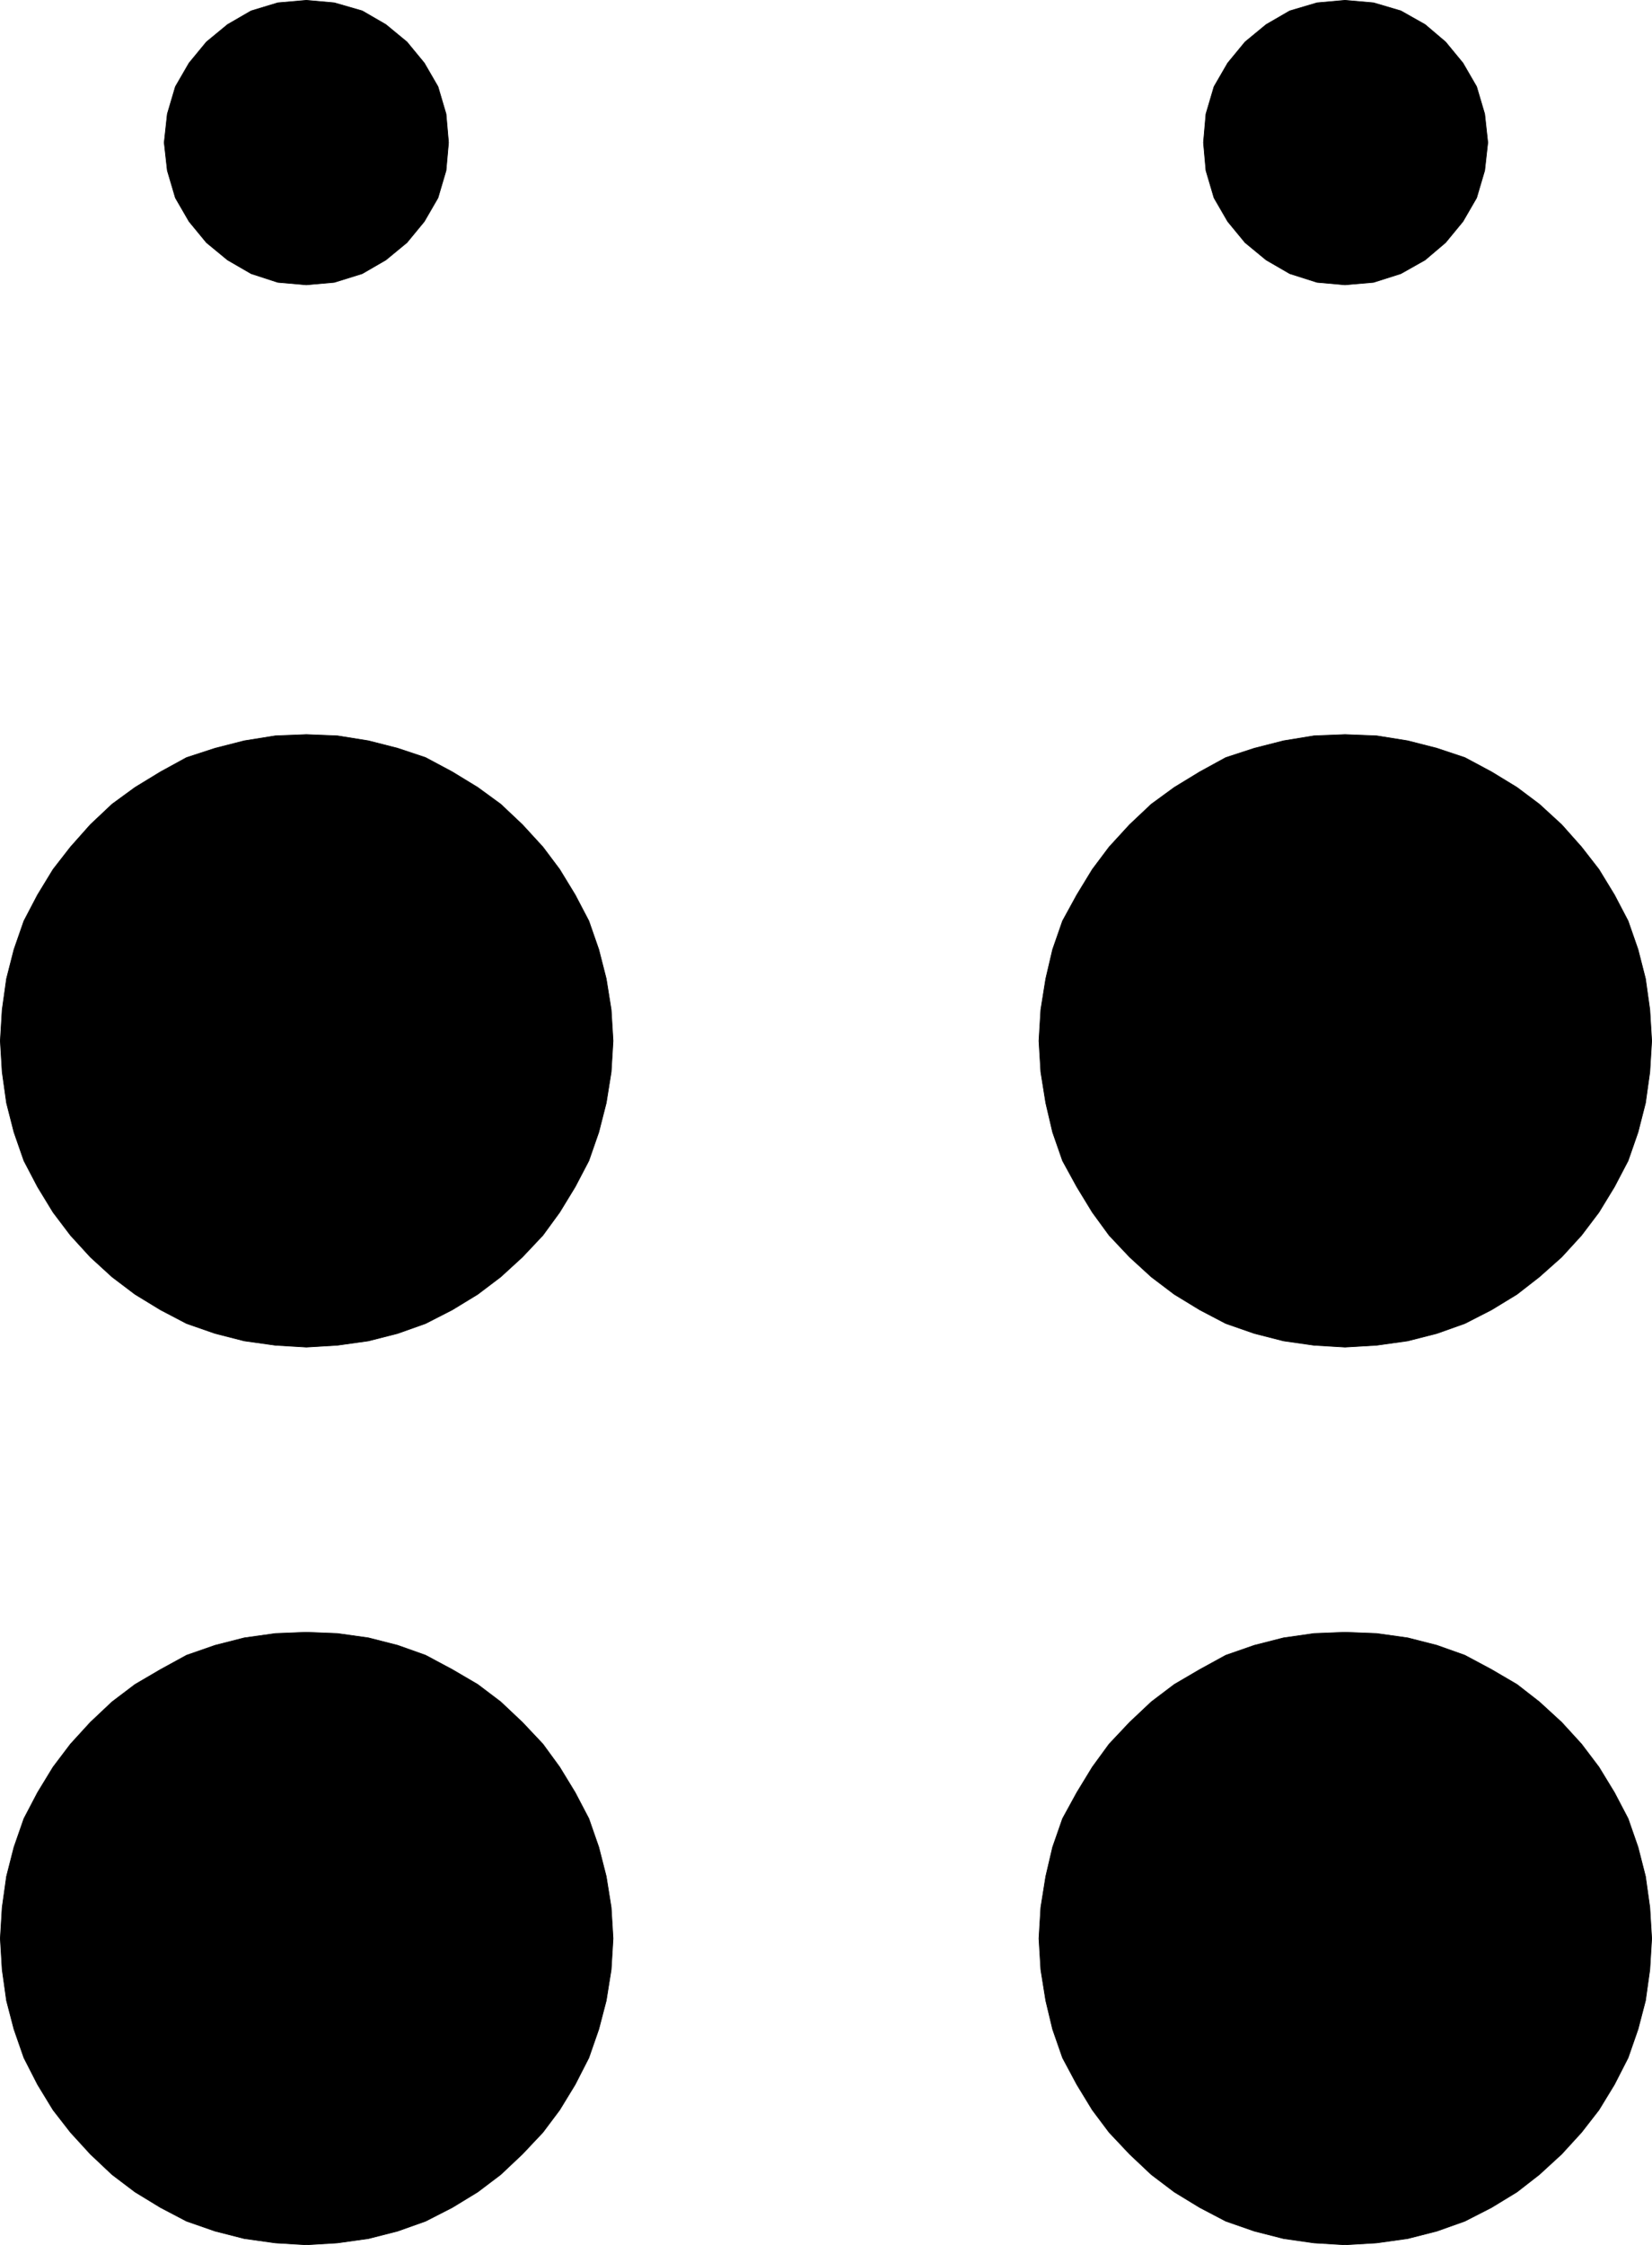 <?xml version="1.0" encoding="UTF-8" standalone="no"?>
<svg
   version="1.0"
   width="113.775mm"
   height="154.514mm"
   id="svg12"
   sodipodi:docname="Braille ().wmf"
   xmlns:inkscape="http://www.inkscape.org/namespaces/inkscape"
   xmlns:sodipodi="http://sodipodi.sourceforge.net/DTD/sodipodi-0.dtd"
   xmlns="http://www.w3.org/2000/svg"
   xmlns:svg="http://www.w3.org/2000/svg">
  <sodipodi:namedview
     id="namedview12"
     pagecolor="#ffffff"
     bordercolor="#000000"
     borderopacity="0.25"
     inkscape:showpageshadow="2"
     inkscape:pageopacity="0.0"
     inkscape:pagecheckerboard="0"
     inkscape:deskcolor="#d1d1d1"
     inkscape:document-units="mm" />
  <defs
     id="defs1">
    <pattern
       id="WMFhbasepattern"
       patternUnits="userSpaceOnUse"
       width="6"
       height="6"
       x="0"
       y="0" />
  </defs>
  <path
     style="fill:#000000;fill-opacity:1;fill-rule:evenodd;stroke:none"
     d="m 79.749,350.41 -8.08,-0.485 -8.08,-1.131 -7.595,-1.939 -7.434,-2.585 -6.787,-3.555 -6.626,-4.04 -5.979,-4.525 -5.656,-5.171 -5.171,-5.656 -4.525,-5.979 -4.04,-6.625 -3.555,-6.787 -2.586,-7.433 -1.939,-7.595 -1.131,-8.08 -0.485,-8.08 0.485,-8.08 1.131,-8.08 1.939,-7.595 2.586,-7.433 3.555,-6.787 4.04,-6.625 4.525,-5.817 5.171,-5.817 5.656,-5.333 5.979,-4.363 6.626,-4.04 6.787,-3.717 7.434,-2.424 7.595,-1.939 8.08,-1.293 8.08,-0.323 8.08,0.323 8.08,1.293 7.595,1.939 7.272,2.424 6.949,3.717 6.626,4.04 5.979,4.363 5.656,5.333 5.333,5.817 4.363,5.817 4.04,6.625 3.555,6.787 2.586,7.433 1.939,7.595 1.293,8.08 0.485,8.08 -0.485,8.08 -1.293,8.08 -1.939,7.595 -2.586,7.433 -3.555,6.787 -4.04,6.625 -4.363,5.979 -5.333,5.656 -5.656,5.171 -5.979,4.525 -6.626,4.04 -6.949,3.555 -7.272,2.585 -7.595,1.939 -8.08,1.131 -8.08,0.485 z"
     id="path1" />
  <path
     style="fill:none;stroke:#000000;stroke-width:0.162px;stroke-linecap:round;stroke-linejoin:round;stroke-miterlimit:4;stroke-dasharray:none;stroke-opacity:1"
     d="m 79.749,350.41 -8.08,-0.485 -8.08,-1.131 -7.595,-1.939 -7.434,-2.585 -6.787,-3.555 -6.626,-4.04 -5.979,-4.525 -5.656,-5.171 -5.171,-5.656 -4.525,-5.979 -4.04,-6.625 -3.555,-6.787 -2.586,-7.433 -1.939,-7.595 -1.131,-8.08 -0.485,-8.08 0.485,-8.08 1.131,-8.08 1.939,-7.595 2.586,-7.433 3.555,-6.787 4.04,-6.625 4.525,-5.817 5.171,-5.817 5.656,-5.333 5.979,-4.363 6.626,-4.04 6.787,-3.717 7.434,-2.424 7.595,-1.939 8.08,-1.293 8.08,-0.323 8.08,0.323 8.08,1.293 7.595,1.939 7.272,2.424 6.949,3.717 6.626,4.04 5.979,4.363 5.656,5.333 5.333,5.817 4.363,5.817 4.04,6.625 3.555,6.787 2.586,7.433 1.939,7.595 1.293,8.08 0.485,8.08 -0.485,8.08 -1.293,8.08 -1.939,7.595 -2.586,7.433 -3.555,6.787 -4.04,6.625 -4.363,5.979 -5.333,5.656 -5.656,5.171 -5.979,4.525 -6.626,4.04 -6.949,3.555 -7.272,2.585 -7.595,1.939 -8.08,1.131 -8.08,0.485 v 0"
     id="path2" />
  <path
     style="fill:#000000;fill-opacity:1;fill-rule:evenodd;stroke:none"
     d="m 350.105,350.41 -8.08,-0.485 -7.918,-1.131 -7.595,-1.939 -7.434,-2.585 -6.787,-3.555 -6.626,-4.04 -5.979,-4.525 -5.656,-5.171 -5.333,-5.656 -4.363,-5.979 -4.04,-6.625 -3.717,-6.787 -2.586,-7.433 -1.778,-7.595 -1.293,-8.08 -0.485,-8.08 0.485,-8.08 1.293,-8.08 1.778,-7.595 2.586,-7.433 3.717,-6.787 4.04,-6.625 4.363,-5.817 5.333,-5.817 5.656,-5.333 5.979,-4.363 6.626,-4.04 6.787,-3.717 7.434,-2.424 7.595,-1.939 7.918,-1.293 8.08,-0.323 8.242,0.323 8.08,1.293 7.595,1.939 7.272,2.424 6.949,3.717 6.626,4.04 5.818,4.363 5.818,5.333 5.171,5.817 4.525,5.817 4.04,6.625 3.555,6.787 2.586,7.433 1.939,7.595 1.131,8.08 0.485,8.08 -0.485,8.08 -1.131,8.08 -1.939,7.595 -2.586,7.433 -3.555,6.787 -4.04,6.625 -4.525,5.979 -5.171,5.656 -5.818,5.171 -5.818,4.525 -6.626,4.04 -6.949,3.555 -7.272,2.585 -7.595,1.939 -8.08,1.131 z"
     id="path3" />
  <path
     style="fill:none;stroke:#000000;stroke-width:0.162px;stroke-linecap:round;stroke-linejoin:round;stroke-miterlimit:4;stroke-dasharray:none;stroke-opacity:1"
     d="m 350.105,350.41 -8.08,-0.485 -7.918,-1.131 -7.595,-1.939 -7.434,-2.585 -6.787,-3.555 -6.626,-4.04 -5.979,-4.525 -5.656,-5.171 -5.333,-5.656 -4.363,-5.979 -4.04,-6.625 -3.717,-6.787 -2.586,-7.433 -1.778,-7.595 -1.293,-8.08 -0.485,-8.08 0.485,-8.08 1.293,-8.08 1.778,-7.595 2.586,-7.433 3.717,-6.787 4.04,-6.625 4.363,-5.817 5.333,-5.817 5.656,-5.333 5.979,-4.363 6.626,-4.04 6.787,-3.717 7.434,-2.424 7.595,-1.939 7.918,-1.293 8.08,-0.323 8.242,0.323 8.08,1.293 7.595,1.939 7.272,2.424 6.949,3.717 6.626,4.04 5.818,4.363 5.818,5.333 5.171,5.817 4.525,5.817 4.04,6.625 3.555,6.787 2.586,7.433 1.939,7.595 1.131,8.08 0.485,8.08 -0.485,8.08 -1.131,8.08 -1.939,7.595 -2.586,7.433 -3.555,6.787 -4.04,6.625 -4.525,5.979 -5.171,5.656 -5.818,5.171 -5.818,4.525 -6.626,4.04 -6.949,3.555 -7.272,2.585 -7.595,1.939 -8.08,1.131 -8.242,0.485 v 0"
     id="path4" />
  <path
     style="fill:#000000;fill-opacity:1;fill-rule:evenodd;stroke:none"
     d="m 79.749,583.909 -8.08,-0.485 -8.08,-1.131 -7.595,-1.939 -7.434,-2.585 -6.787,-3.555 -6.626,-4.04 -5.979,-4.525 -5.656,-5.333 -5.171,-5.656 -4.525,-5.817 -4.04,-6.625 -3.555,-6.948 -2.586,-7.433 -1.939,-7.433 -1.131,-8.08 -0.485,-8.08 0.485,-8.08 1.131,-8.08 1.939,-7.595 2.586,-7.433 3.555,-6.787 4.04,-6.625 4.525,-5.979 5.171,-5.656 5.656,-5.332 5.979,-4.525 6.626,-3.878 6.787,-3.717 7.434,-2.585 7.595,-1.939 8.08,-1.131 8.08,-0.323 8.08,0.323 8.08,1.131 7.595,1.939 7.272,2.585 6.949,3.717 6.626,3.878 5.979,4.525 5.656,5.332 5.333,5.656 4.363,5.979 4.04,6.625 3.555,6.787 2.586,7.433 1.939,7.595 1.293,8.08 0.485,8.08 -0.485,8.08 -1.293,8.08 -1.939,7.433 -2.586,7.433 -3.555,6.948 -4.04,6.625 -4.363,5.817 -5.333,5.656 -5.656,5.333 -5.979,4.525 -6.626,4.04 -6.949,3.555 -7.272,2.585 -7.595,1.939 -8.08,1.131 -8.08,0.485 z"
     id="path5" />
  <path
     style="fill:none;stroke:#000000;stroke-width:0.162px;stroke-linecap:round;stroke-linejoin:round;stroke-miterlimit:4;stroke-dasharray:none;stroke-opacity:1"
     d="m 79.749,583.909 -8.08,-0.485 -8.08,-1.131 -7.595,-1.939 -7.434,-2.585 -6.787,-3.555 -6.626,-4.04 -5.979,-4.525 -5.656,-5.333 -5.171,-5.656 -4.525,-5.817 -4.04,-6.625 -3.555,-6.948 -2.586,-7.433 -1.939,-7.433 -1.131,-8.08 -0.485,-8.08 0.485,-8.08 1.131,-8.08 1.939,-7.595 2.586,-7.433 3.555,-6.787 4.04,-6.625 4.525,-5.979 5.171,-5.656 5.656,-5.332 5.979,-4.525 6.626,-3.878 6.787,-3.717 7.434,-2.585 7.595,-1.939 8.08,-1.131 8.08,-0.323 8.08,0.323 8.08,1.131 7.595,1.939 7.272,2.585 6.949,3.717 6.626,3.878 5.979,4.525 5.656,5.332 5.333,5.656 4.363,5.979 4.04,6.625 3.555,6.787 2.586,7.433 1.939,7.595 1.293,8.08 0.485,8.08 -0.485,8.08 -1.293,8.08 -1.939,7.433 -2.586,7.433 -3.555,6.948 -4.04,6.625 -4.363,5.817 -5.333,5.656 -5.656,5.333 -5.979,4.525 -6.626,4.04 -6.949,3.555 -7.272,2.585 -7.595,1.939 -8.08,1.131 -8.08,0.485 v 0"
     id="path6" />
  <path
     style="fill:#000000;fill-opacity:1;fill-rule:evenodd;stroke:none"
     d="m 350.105,583.909 -8.08,-0.485 -7.918,-1.131 -7.595,-1.939 -7.434,-2.585 -6.787,-3.555 -6.626,-4.04 -5.979,-4.525 -5.656,-5.333 -5.333,-5.656 -4.363,-5.817 -4.04,-6.625 -3.717,-6.948 -2.586,-7.433 -1.778,-7.433 -1.293,-8.08 -0.485,-8.08 0.485,-8.08 1.293,-8.08 1.778,-7.595 2.586,-7.433 3.717,-6.787 4.04,-6.625 4.363,-5.979 5.333,-5.656 5.656,-5.332 5.979,-4.525 6.626,-3.878 6.787,-3.717 7.434,-2.585 7.595,-1.939 7.918,-1.131 8.08,-0.323 8.242,0.323 8.08,1.131 7.595,1.939 7.272,2.585 6.949,3.717 6.626,3.878 5.818,4.525 5.818,5.332 5.171,5.656 4.525,5.979 4.04,6.625 3.555,6.787 2.586,7.433 1.939,7.595 1.131,8.08 0.485,8.08 -0.485,8.08 -1.131,8.08 -1.939,7.433 -2.586,7.433 -3.555,6.948 -4.04,6.625 -4.525,5.817 -5.171,5.656 -5.818,5.333 -5.818,4.525 -6.626,4.04 -6.949,3.555 -7.272,2.585 -7.595,1.939 -8.08,1.131 z"
     id="path7" />
  <path
     style="fill:none;stroke:#000000;stroke-width:0.162px;stroke-linecap:round;stroke-linejoin:round;stroke-miterlimit:4;stroke-dasharray:none;stroke-opacity:1"
     d="m 350.105,583.909 -8.08,-0.485 -7.918,-1.131 -7.595,-1.939 -7.434,-2.585 -6.787,-3.555 -6.626,-4.04 -5.979,-4.525 -5.656,-5.333 -5.333,-5.656 -4.363,-5.817 -4.04,-6.625 -3.717,-6.948 -2.586,-7.433 -1.778,-7.433 -1.293,-8.08 -0.485,-8.08 0.485,-8.08 1.293,-8.08 1.778,-7.595 2.586,-7.433 3.717,-6.787 4.04,-6.625 4.363,-5.979 5.333,-5.656 5.656,-5.332 5.979,-4.525 6.626,-3.878 6.787,-3.717 7.434,-2.585 7.595,-1.939 7.918,-1.131 8.08,-0.323 8.242,0.323 8.08,1.131 7.595,1.939 7.272,2.585 6.949,3.717 6.626,3.878 5.818,4.525 5.818,5.332 5.171,5.656 4.525,5.979 4.04,6.625 3.555,6.787 2.586,7.433 1.939,7.595 1.131,8.08 0.485,8.08 -0.485,8.08 -1.131,8.08 -1.939,7.433 -2.586,7.433 -3.555,6.948 -4.04,6.625 -4.525,5.817 -5.171,5.656 -5.818,5.333 -5.818,4.525 -6.626,4.04 -6.949,3.555 -7.272,2.585 -7.595,1.939 -8.08,1.131 -8.242,0.485 v 0"
     id="path8" />
  <path
     style="fill:#000000;fill-opacity:1;fill-rule:evenodd;stroke:none"
     d="m 79.749,74.09 -7.434,-0.646 -6.949,-2.262 -6.141,-3.555 -5.494,-4.525 -4.525,-5.494 -3.555,-6.14 -2.101,-7.11 -0.808,-7.272 0.808,-7.433 2.101,-7.11 3.555,-6.14 4.525,-5.494 5.494,-4.525 6.141,-3.555 6.949,-2.101 7.434,-0.646 7.272,0.646 7.272,2.101 6.141,3.555 5.494,4.525 4.525,5.494 3.555,6.14 2.101,7.11 0.646,7.433 -0.646,7.272 -2.101,7.11 -3.555,6.14 -4.525,5.494 -5.494,4.525 -6.141,3.555 -7.272,2.262 -7.272,0.646 z"
     id="path9" />
  <path
     style="fill:none;stroke:#000000;stroke-width:0.162px;stroke-linecap:round;stroke-linejoin:round;stroke-miterlimit:4;stroke-dasharray:none;stroke-opacity:1"
     d="m 79.749,74.09 -7.434,-0.646 -6.949,-2.262 -6.141,-3.555 -5.494,-4.525 -4.525,-5.494 -3.555,-6.14 -2.101,-7.11 -0.808,-7.272 0.808,-7.433 2.101,-7.11 3.555,-6.14 4.525,-5.494 5.494,-4.525 6.141,-3.555 6.949,-2.101 7.434,-0.646 7.272,0.646 7.272,2.101 6.141,3.555 5.494,4.525 4.525,5.494 3.555,6.14 2.101,7.11 0.646,7.433 -0.646,7.272 -2.101,7.11 -3.555,6.14 -4.525,5.494 -5.494,4.525 -6.141,3.555 -7.272,2.262 -7.272,0.646 v 0"
     id="path10" />
  <path
     style="fill:#000000;fill-opacity:1;fill-rule:evenodd;stroke:none"
     d="m 350.105,74.09 -7.272,-0.646 -7.11,-2.262 -6.141,-3.555 -5.494,-4.525 -4.525,-5.494 -3.555,-6.14 -2.101,-7.11 -0.646,-7.272 0.646,-7.433 2.101,-7.11 3.555,-6.14 4.525,-5.494 5.494,-4.525 6.141,-3.555 7.11,-2.101 7.272,-0.646 7.434,0.646 7.11,2.101 6.302,3.555 5.333,4.525 4.525,5.494 3.555,6.14 2.101,7.11 0.808,7.433 -0.808,7.272 -2.101,7.11 -3.555,6.14 -4.525,5.494 -5.333,4.525 -6.302,3.555 -7.11,2.262 -7.434,0.646 z"
     id="path11" />
  <path
     style="fill:none;stroke:#000000;stroke-width:0.162px;stroke-linecap:round;stroke-linejoin:round;stroke-miterlimit:4;stroke-dasharray:none;stroke-opacity:1"
     d="m 350.105,74.09 -7.272,-0.646 -7.11,-2.262 -6.141,-3.555 -5.494,-4.525 -4.525,-5.494 -3.555,-6.14 -2.101,-7.11 -0.646,-7.272 0.646,-7.433 2.101,-7.11 3.555,-6.14 4.525,-5.494 5.494,-4.525 6.141,-3.555 7.11,-2.101 7.272,-0.646 7.434,0.646 7.11,2.101 6.302,3.555 5.333,4.525 4.525,5.494 3.555,6.14 2.101,7.11 0.808,7.433 -0.808,7.272 -2.101,7.11 -3.555,6.14 -4.525,5.494 -5.333,4.525 -6.302,3.555 -7.11,2.262 -7.434,0.646 v 0"
     id="path12" />
</svg>
